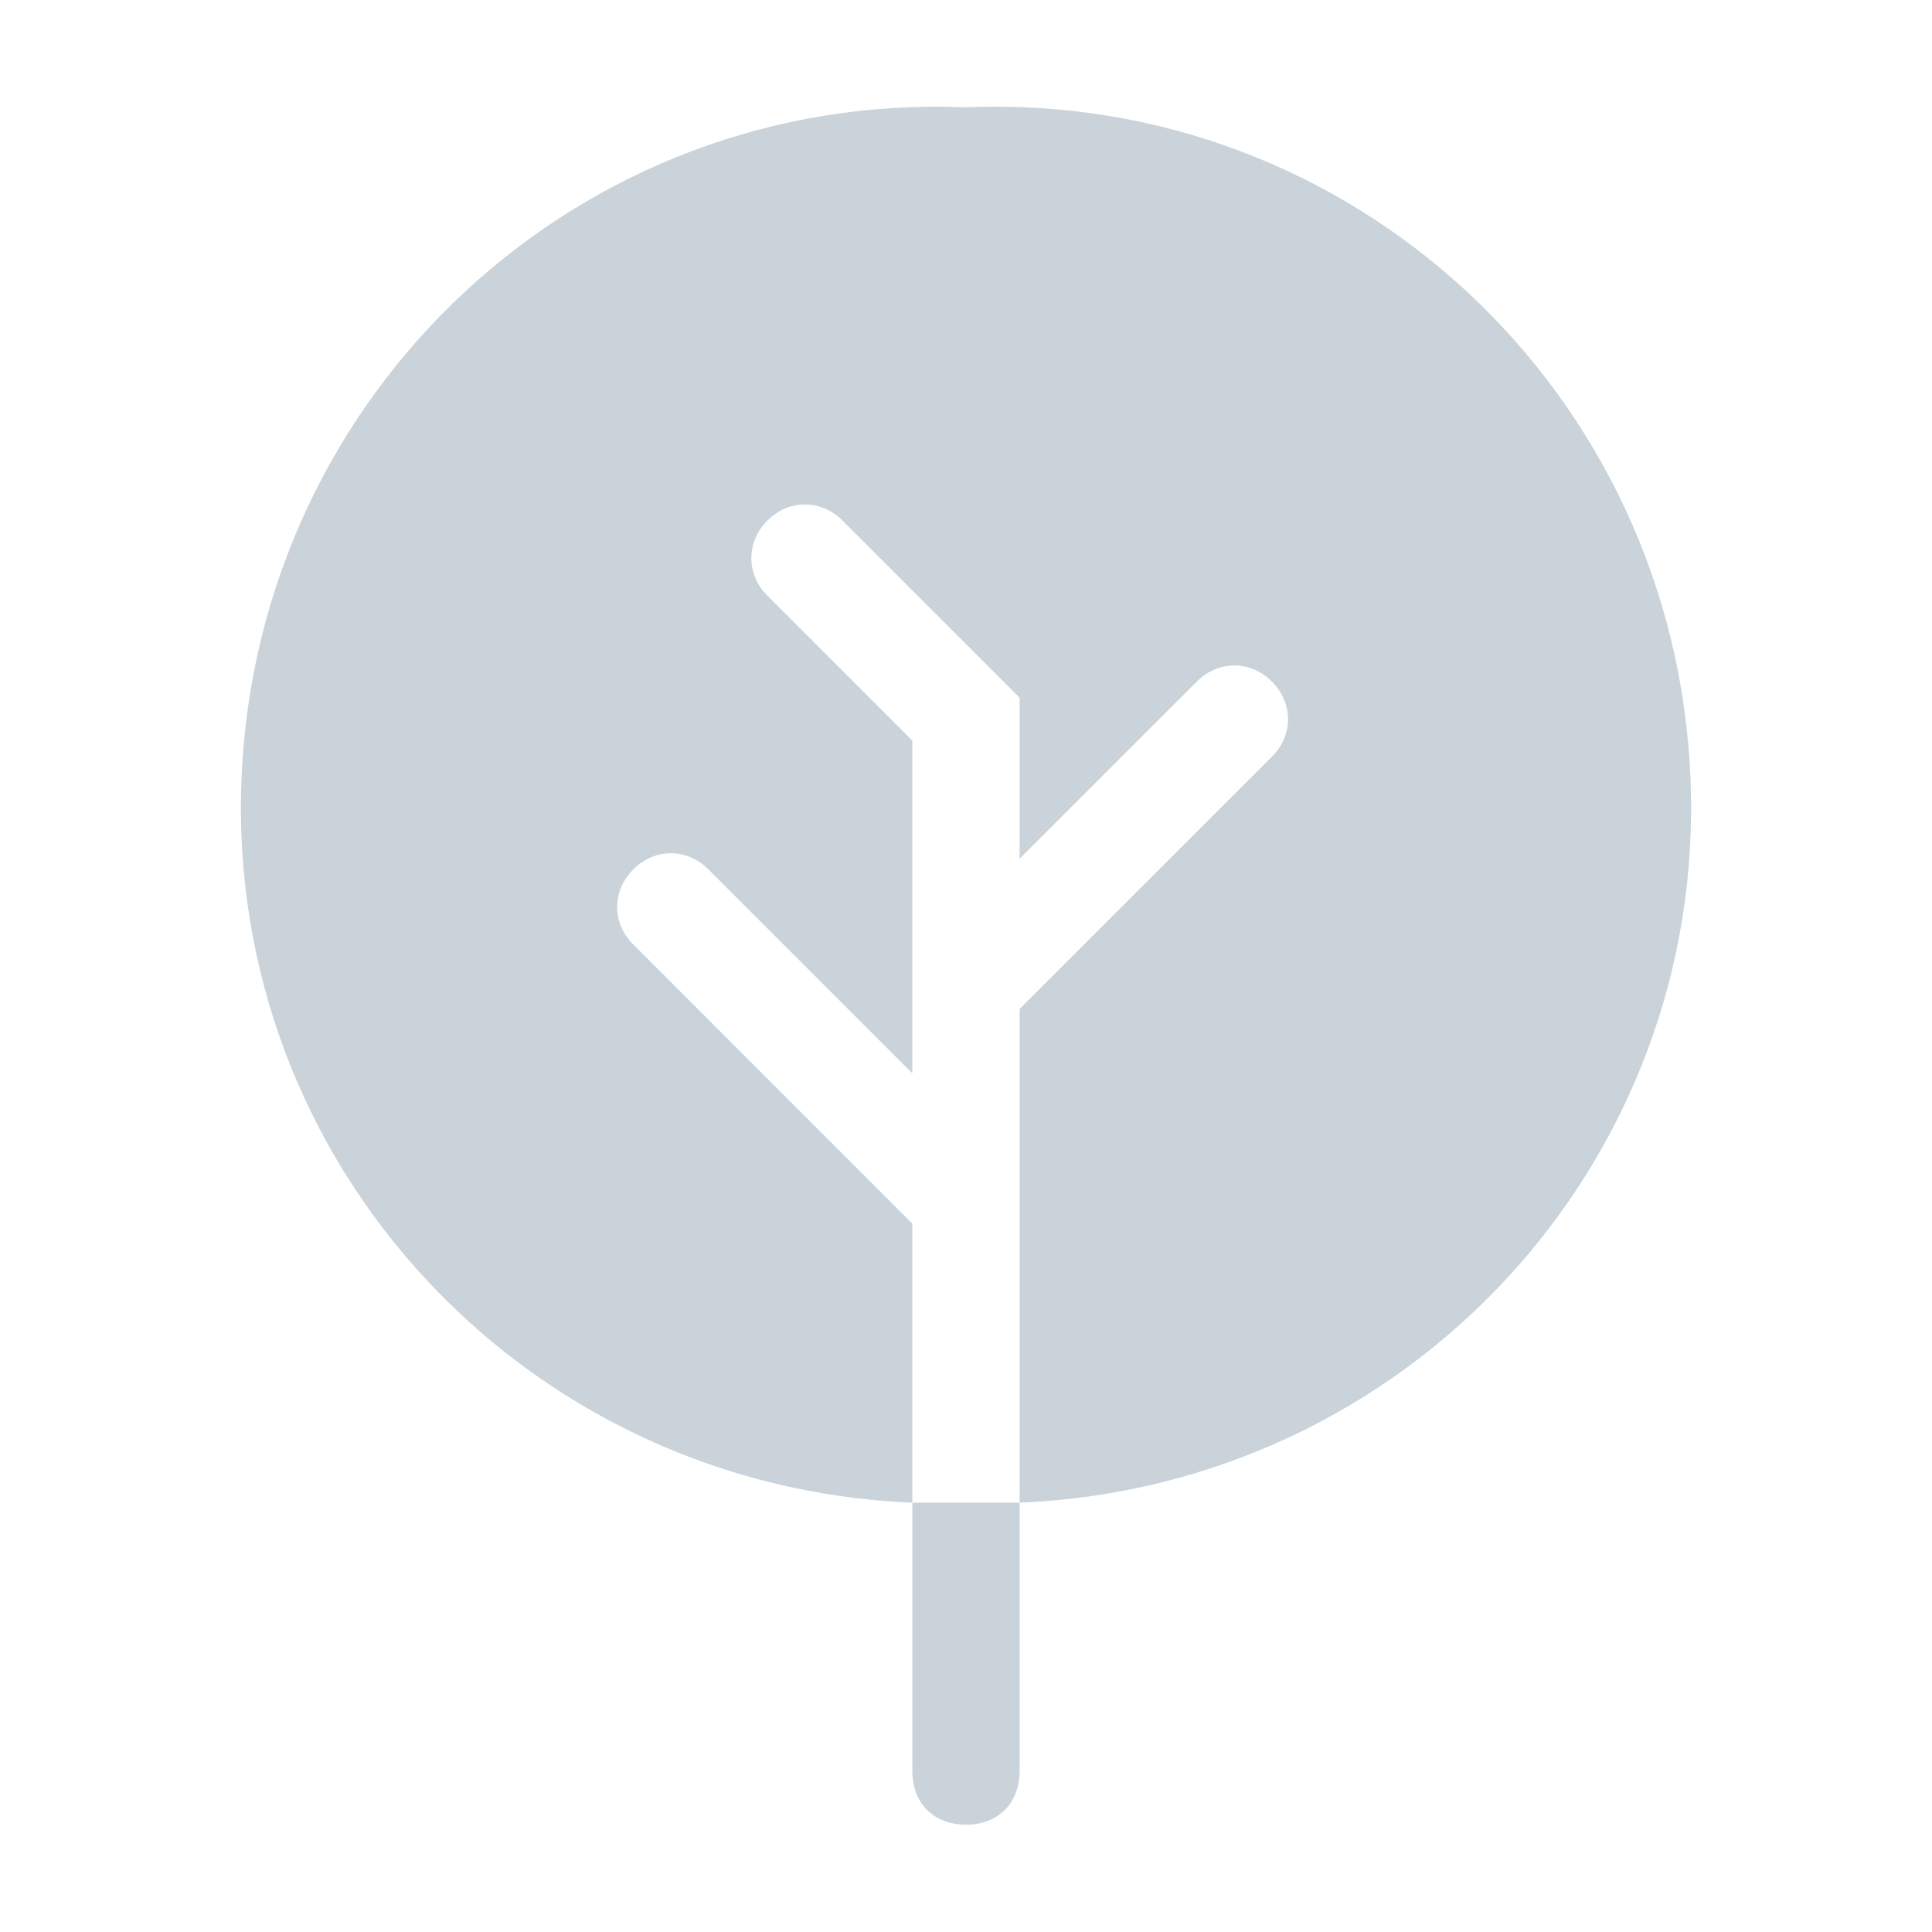 <?xml version="1.0" encoding="UTF-8"?> <svg xmlns="http://www.w3.org/2000/svg" width="24" height="24" viewBox="0 0 24 24" fill="none"> <g clip-path="url(#clip0_2_2761)"> <path d="M12 1.333C7.2 1.133 3.2 4.867 3 9.667C2.8 14.467 6.533 18.467 11.333 18.667V15.2L7.867 11.733C7.6 11.467 7.6 11.067 7.867 10.8C8.133 10.533 8.533 10.533 8.8 10.8L11.333 13.333V9.2L9.533 7.4C9.267 7.133 9.267 6.733 9.533 6.467C9.8 6.2 10.2 6.2 10.466 6.467L12.666 8.667V10.667L14.867 8.467C15.133 8.2 15.533 8.2 15.8 8.467C16.067 8.733 16.067 9.133 15.8 9.4L12.666 12.533V18.667C17.466 18.467 21.2 14.467 21 9.667C20.8 4.867 16.8 1.133 12 1.333Z" fill="#CAD3DA"></path> <path d="M12 18.667H11.333V22C11.333 22.4 11.6 22.667 12 22.667C12.4 22.667 12.666 22.4 12.666 22V18.667H12Z" fill="#CAD3DA"></path> </g> <defs> <clipPath id="clip0_2_2761"> <rect width="24" height="24" fill="white"></rect> </clipPath> </defs> </svg> 